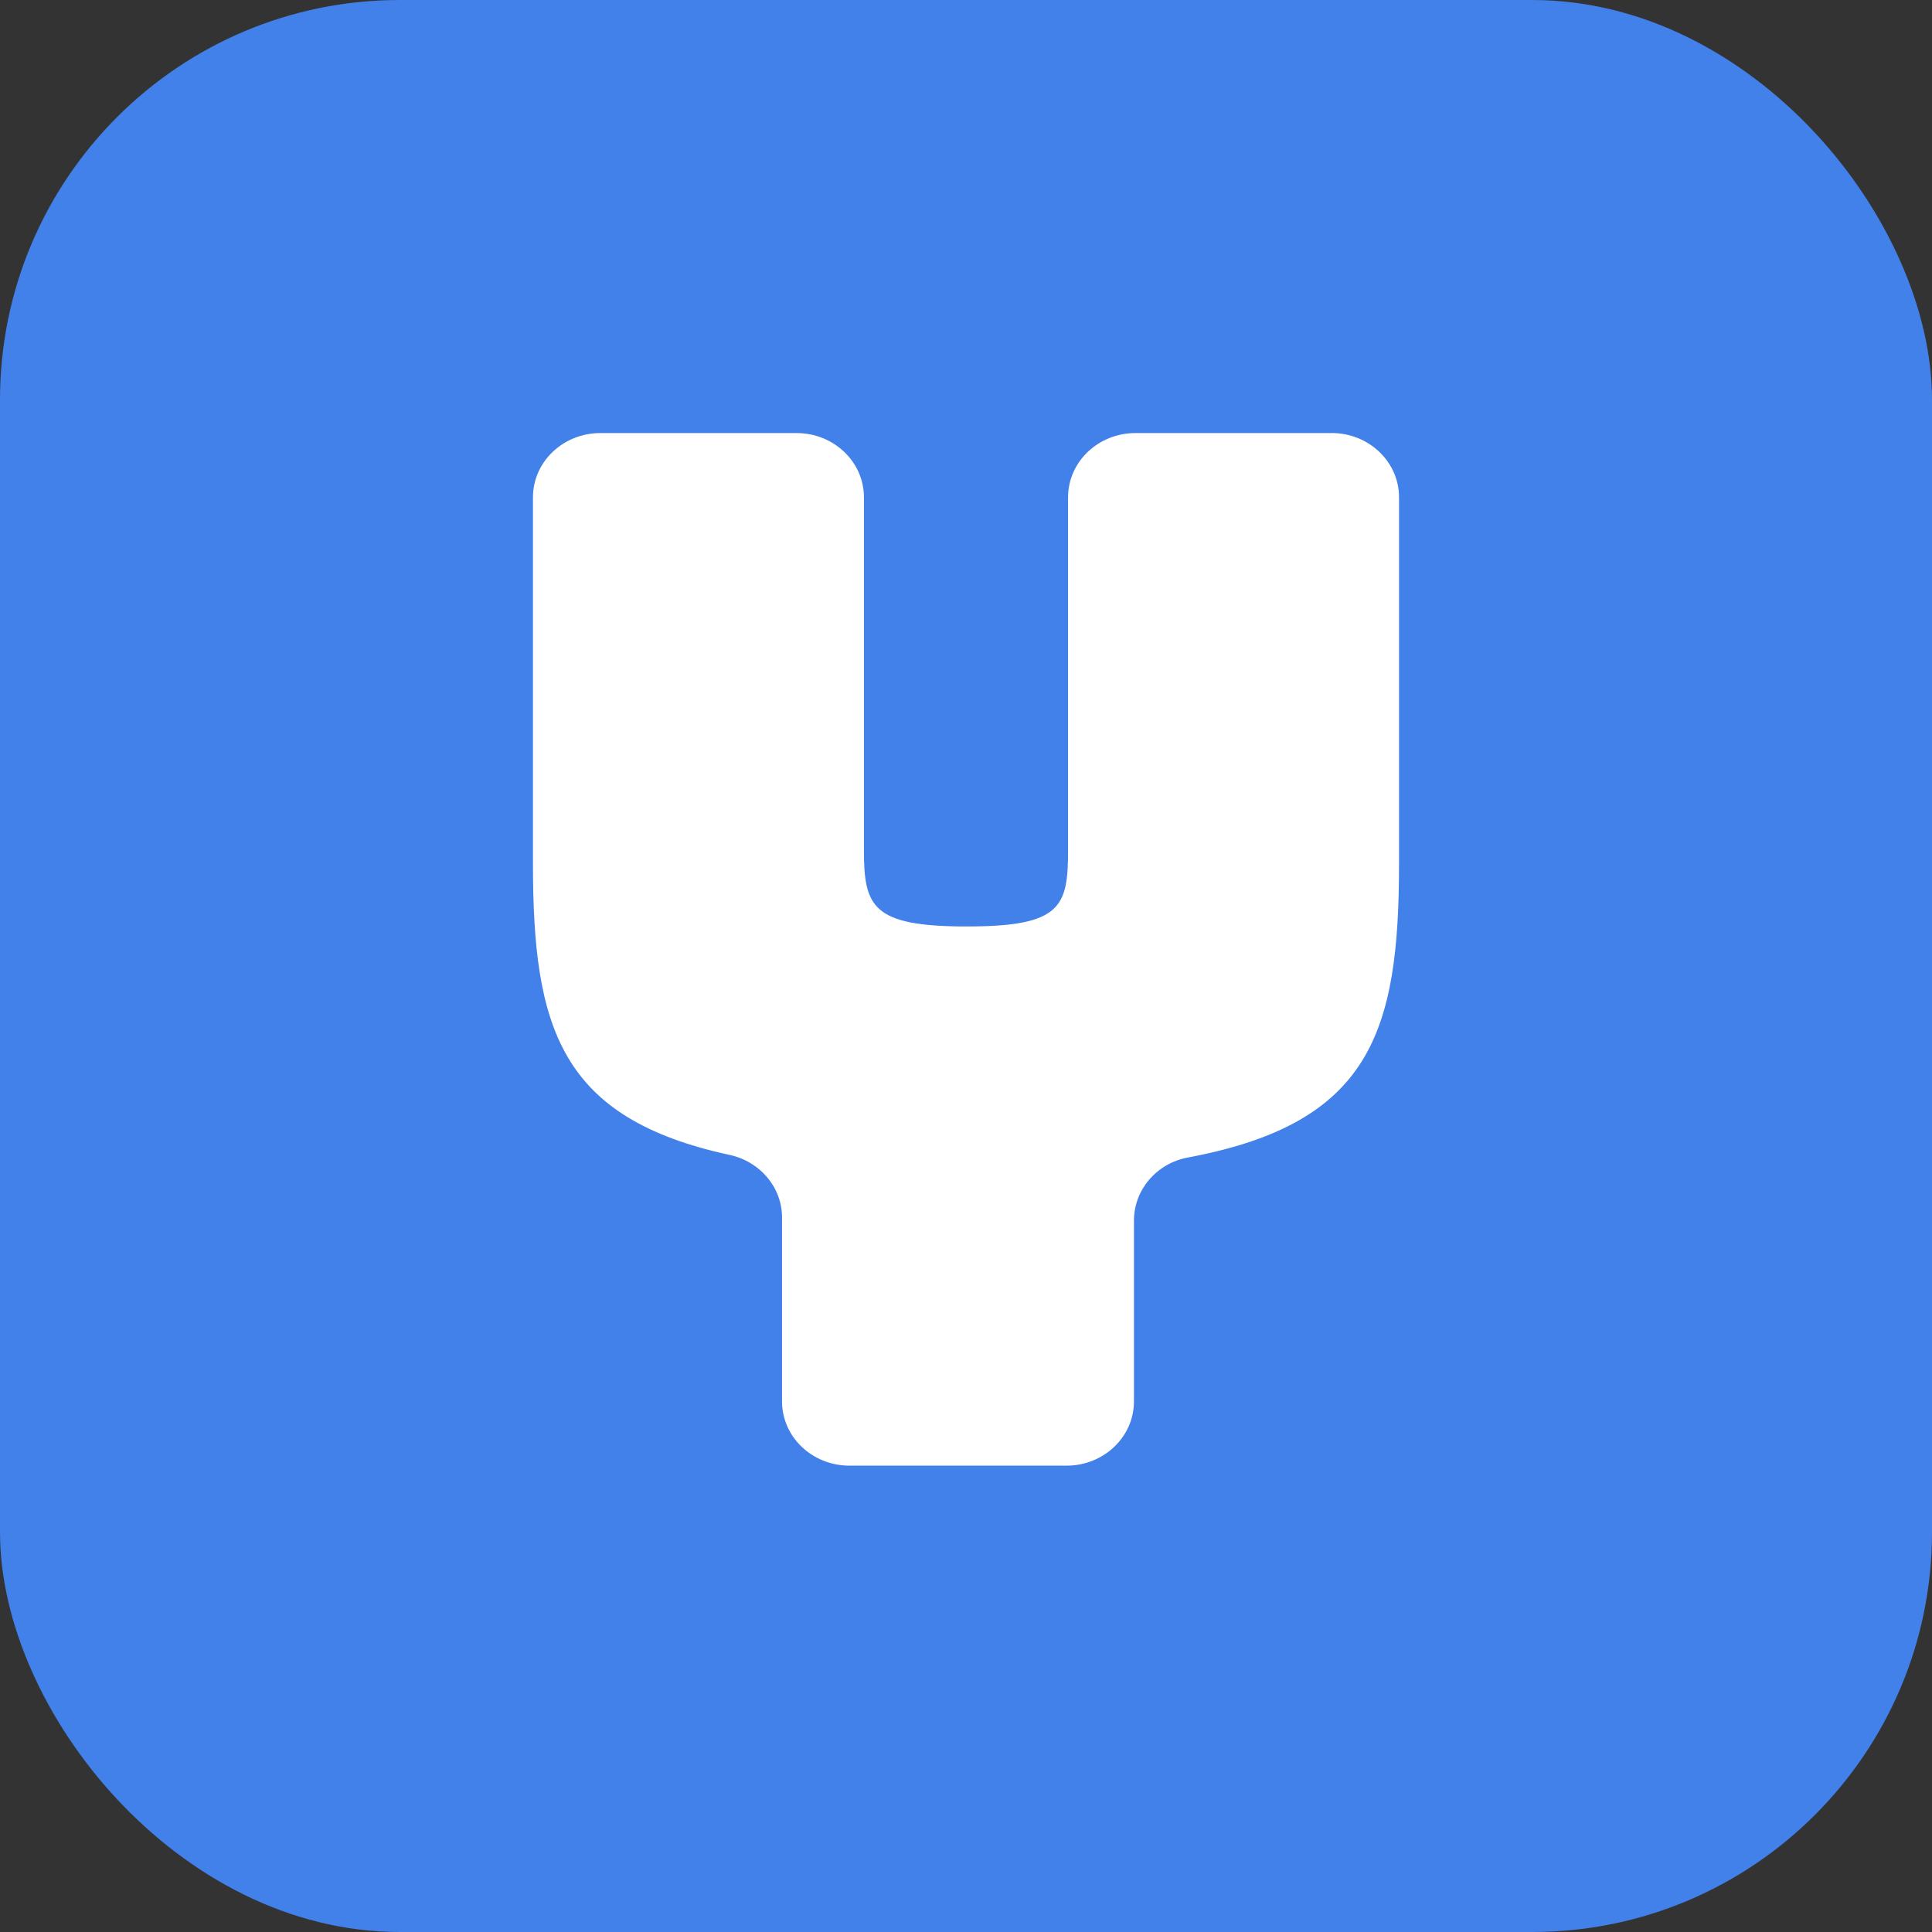 <svg xmlns="http://www.w3.org/2000/svg" fill="none" viewBox="0 0 58 58" height="58" width="58">
<rect x="0" y="0" width="58" height="58" fill="#333333" stroke="none"/>
<rect fill="#4280EA" rx="12" height="58" width="58"></rect>
<path fill="white" d="M39.978 13C41.094 13 42 13.863 42 14.928V25.926C42 30.986 41.149 33.726 35.657 34.75C34.714 34.927 34.042 35.727 34.042 36.642V42.072C34.042 43.137 33.136 44 32.02 44H25.499C24.383 44 23.477 43.137 23.477 42.072V36.549C23.477 35.65 22.822 34.869 21.902 34.671C16.805 33.569 16 30.84 16 25.927V14.929C16 13.865 16.905 13.001 18.022 13.001H23.914C25.031 13.001 25.936 13.865 25.936 14.929V25.514C25.936 27.216 26.177 27.813 29.024 27.813C31.871 27.813 32.064 27.216 32.064 25.514V14.929C32.064 13.865 32.969 13.001 34.086 13.001H39.978V13Z"></path>
</svg>
